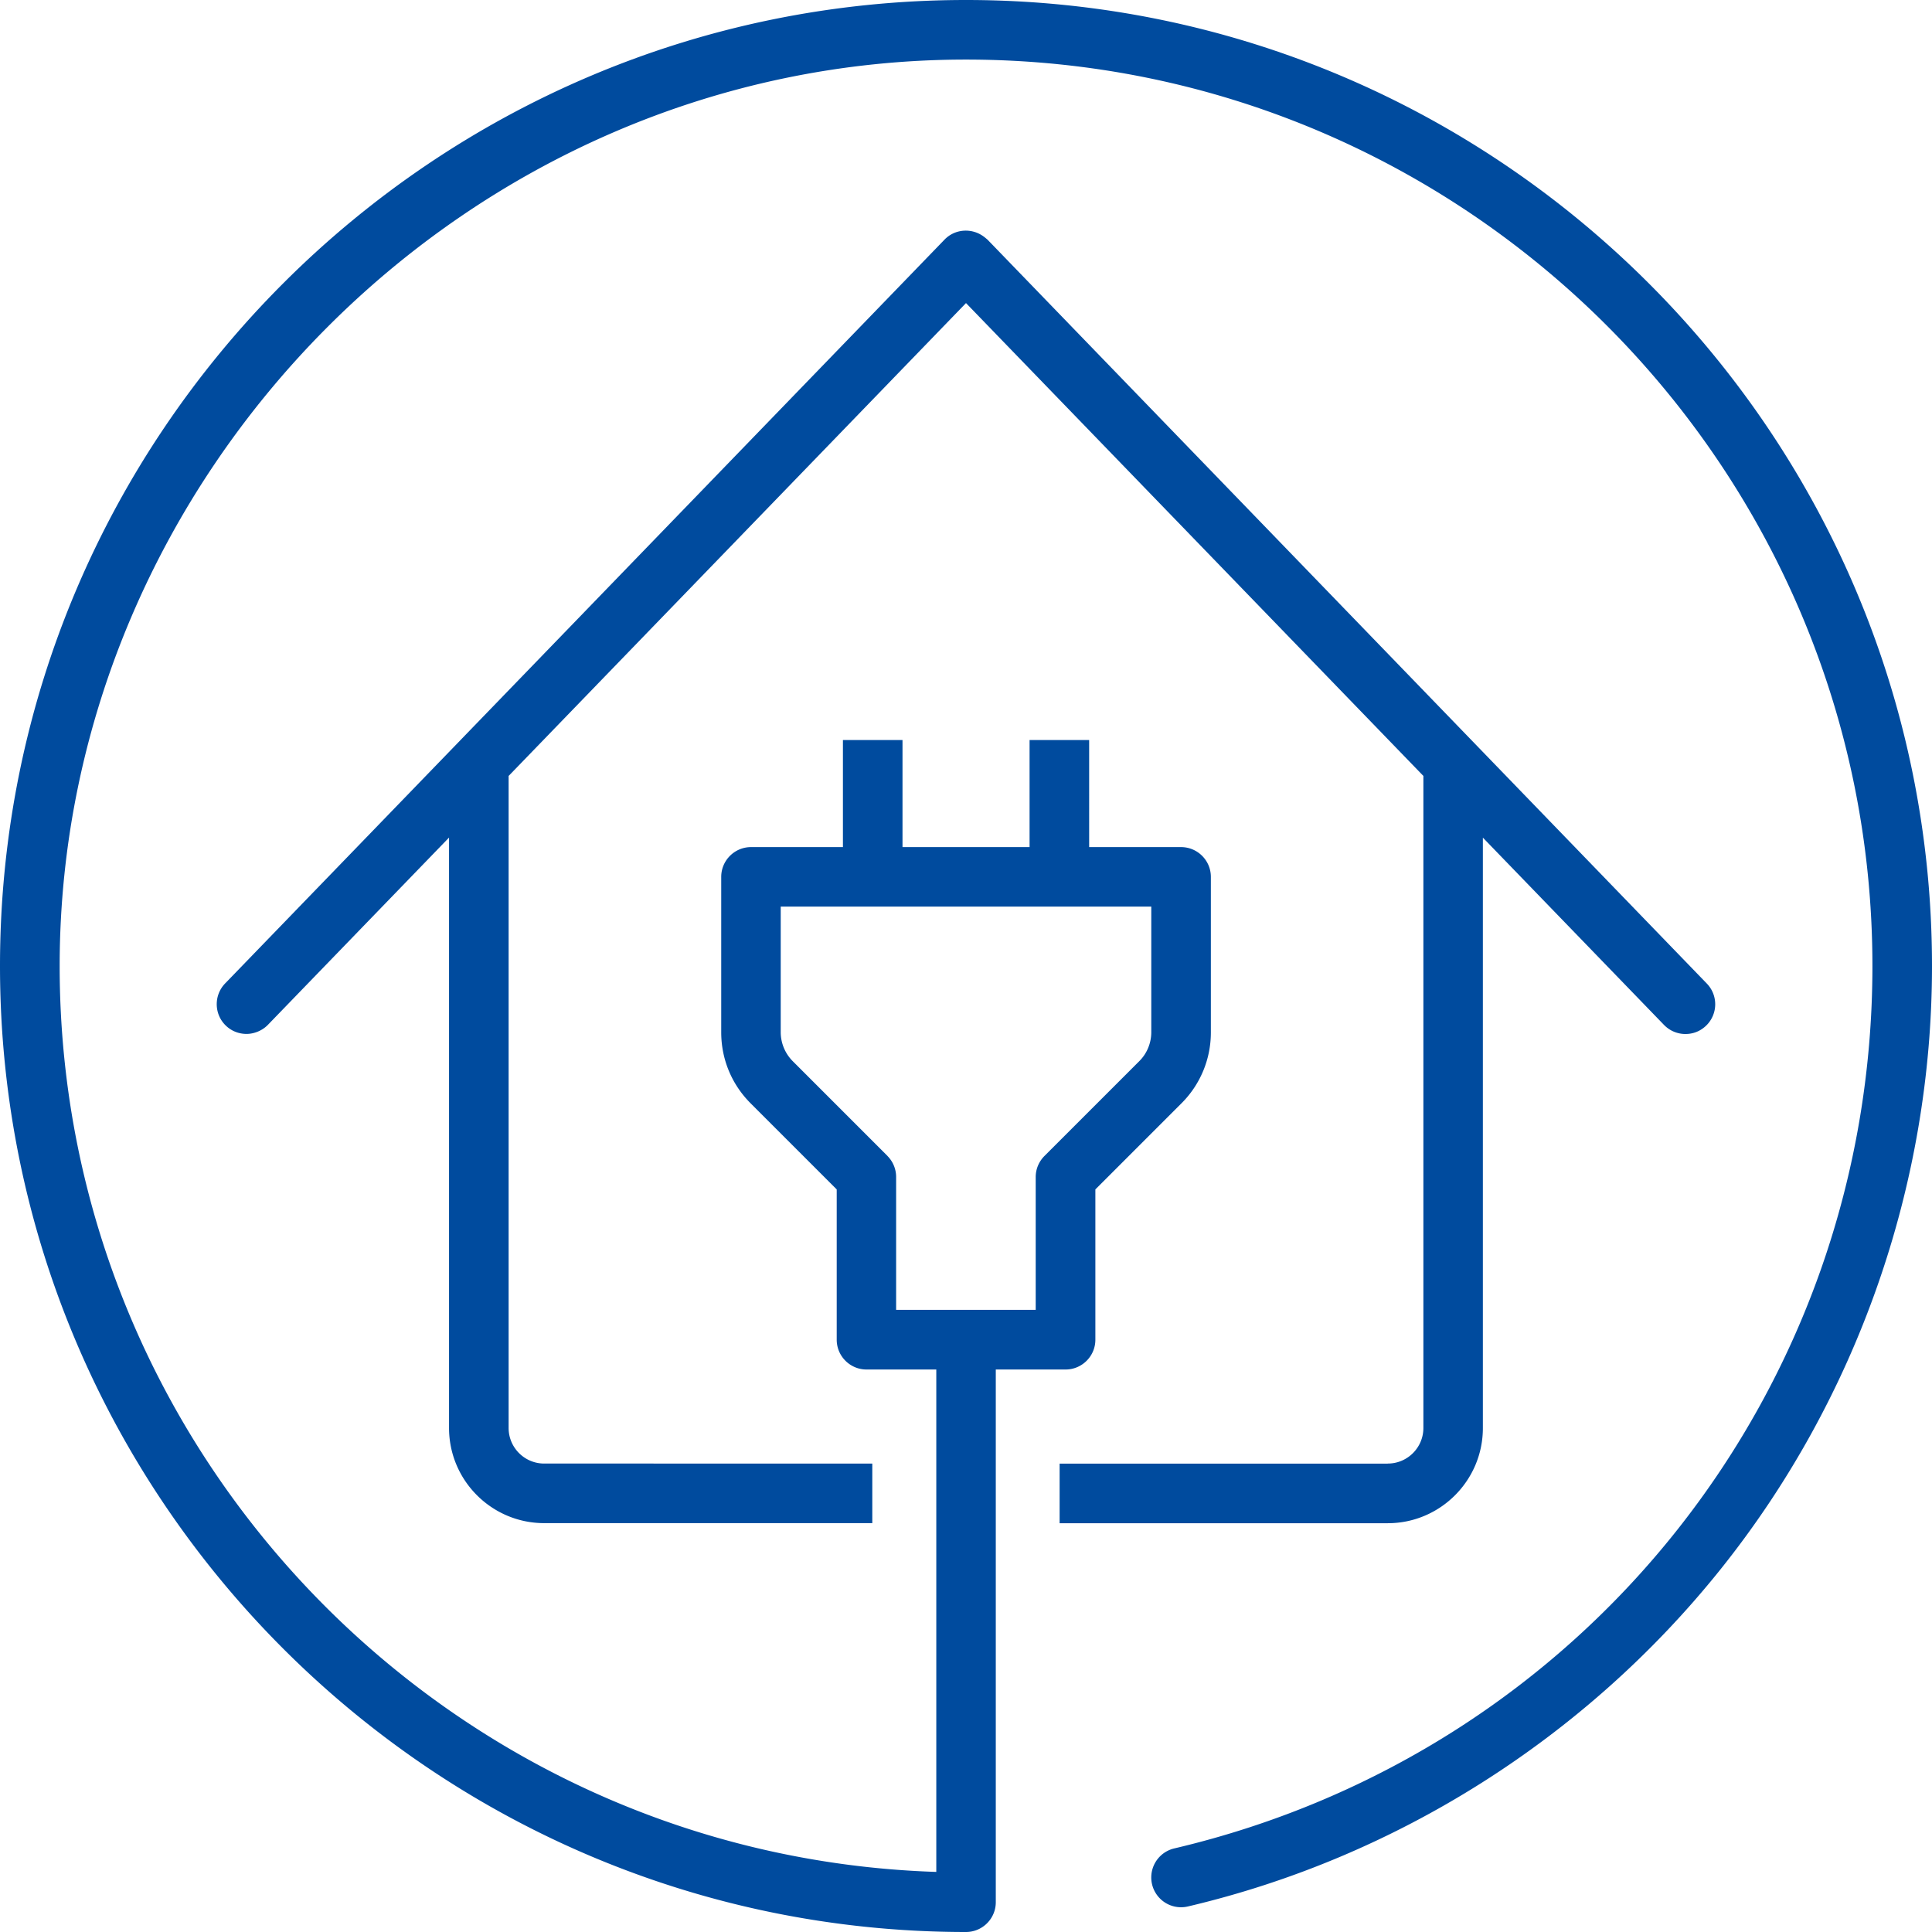 <svg xmlns="http://www.w3.org/2000/svg" width="227" height="227" viewBox="0 0 227 227"><path fill="#004b9e" d="M163.05 171.97H124.5v7h38.55c6.17 0 11.18-5.02 11.18-11.18V98.42l21.28 22c.69.71 1.6 1.07 2.52 1.07s1.75-.33 2.43-.98a3.495 3.495 0 00.08-4.95l-84.52-87.41s-.04-.03-.06-.05c0 0-.27-.23-.36-.29-1.39-1.05-3.38-.94-4.62.34l-84.53 87.4c-1.34 1.39-1.31 3.61.08 4.95.68.66 1.56.98 2.43.98s1.83-.36 2.52-1.07l21.28-22v69.37c0 6.17 5.02 11.18 11.18 11.18h38.55v-7H63.94c-2.31 0-4.18-1.88-4.18-4.18V91.17l53.74-55.56 53.74 55.56v76.61c0 2.31-1.88 4.18-4.18 4.18z"/><path fill="#004b9e" d="M113.5 0C50.92 0 0 50.92 0 113.5S50.92 227 113.5 227c1.93 0 3.5-1.57 3.5-3.5v-62.59h8.2c1.93 0 3.5-1.57 3.5-3.5v-17.66l10.11-10.11a11.74 11.74 0 003.46-8.35v-18.26c0-1.93-1.57-3.5-3.5-3.5h-10.8V86.95h-7v12.58h-14.93V86.95h-7v12.58h-10.8c-1.93 0-3.5 1.57-3.5 3.5v18.26c0 3.16 1.23 6.12 3.46 8.35l10.11 10.11v17.66c0 1.93 1.57 3.5 3.5 3.5h8.2v59.03c-57.11-1.85-103-48.89-103-106.44S54.78 7 113.5 7 220 54.78 220 113.5c0 49.69-33.73 92.32-82.03 103.68a3.502 3.502 0 101.6 6.82c24.48-5.75 46.68-19.79 62.51-39.52 16.07-20.03 24.92-45.24 24.92-70.97C227 50.92 176.08 0 113.5 0zm-9.22 135.82l-11.14-11.14a4.848 4.848 0 01-1.41-3.4v-14.76h43.54v14.76c0 1.27-.51 2.51-1.41 3.4l-11.14 11.14c-.66.66-1.03 1.55-1.03 2.47v15.61h-16.4v-15.61c0-.93-.37-1.82-1.02-2.47z"/></svg>